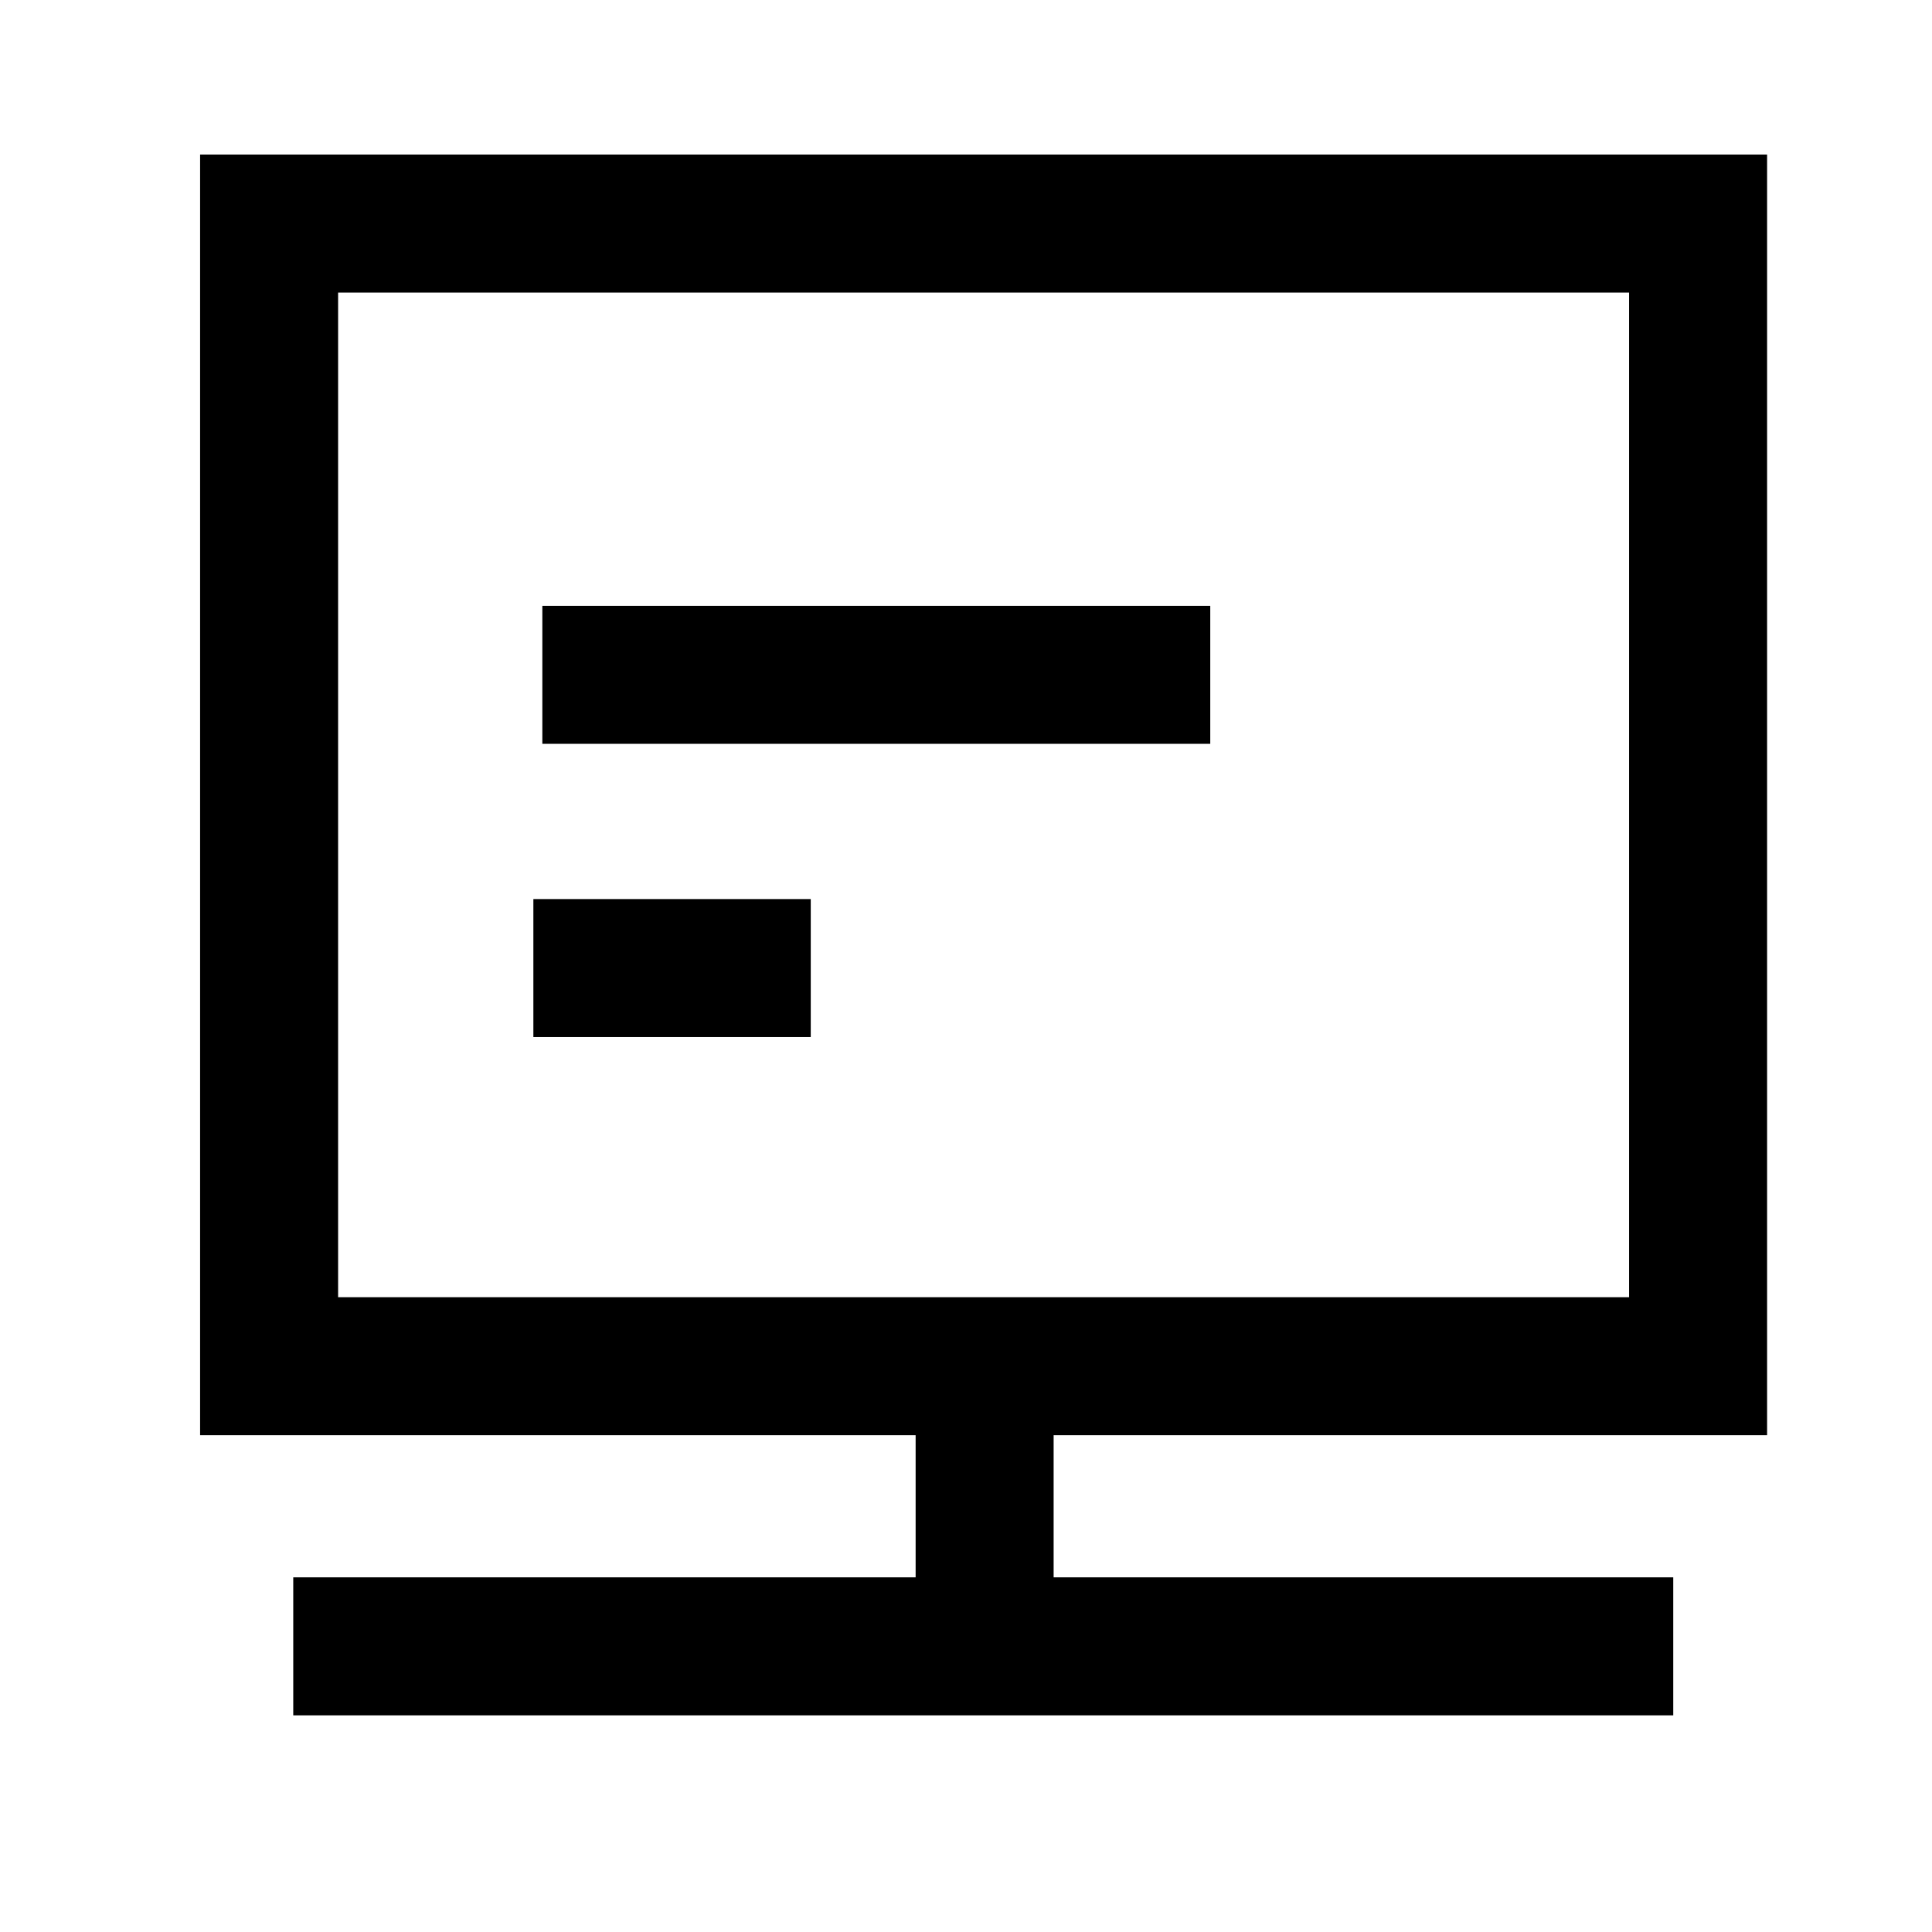 <svg id="图层_1" data-name="图层 1" xmlns="http://www.w3.org/2000/svg" viewBox="0 0 28 28"><defs><style>.cls-1{fill:#000;}.cls-2{fill:none;stroke:#000;stroke-miterlimit:10;stroke-width:2px;}</style></defs><title>图标足球</title><path class="cls-1" d="M25.61,20.8H2.9V2.24H25.61ZM4.9,18.8H23.61V4.24H4.9Z"/><rect class="cls-1" x="7.86" y="8.78" width="9.68" height="2"/><line class="cls-2" x1="4.25" y1="23.86" x2="24.25" y2="23.86"/><rect class="cls-1" x="7.73" y="13.03" width="4.02" height="2"/><rect class="cls-1" x="13.27" y="19.42" width="2" height="4.02"/></svg>